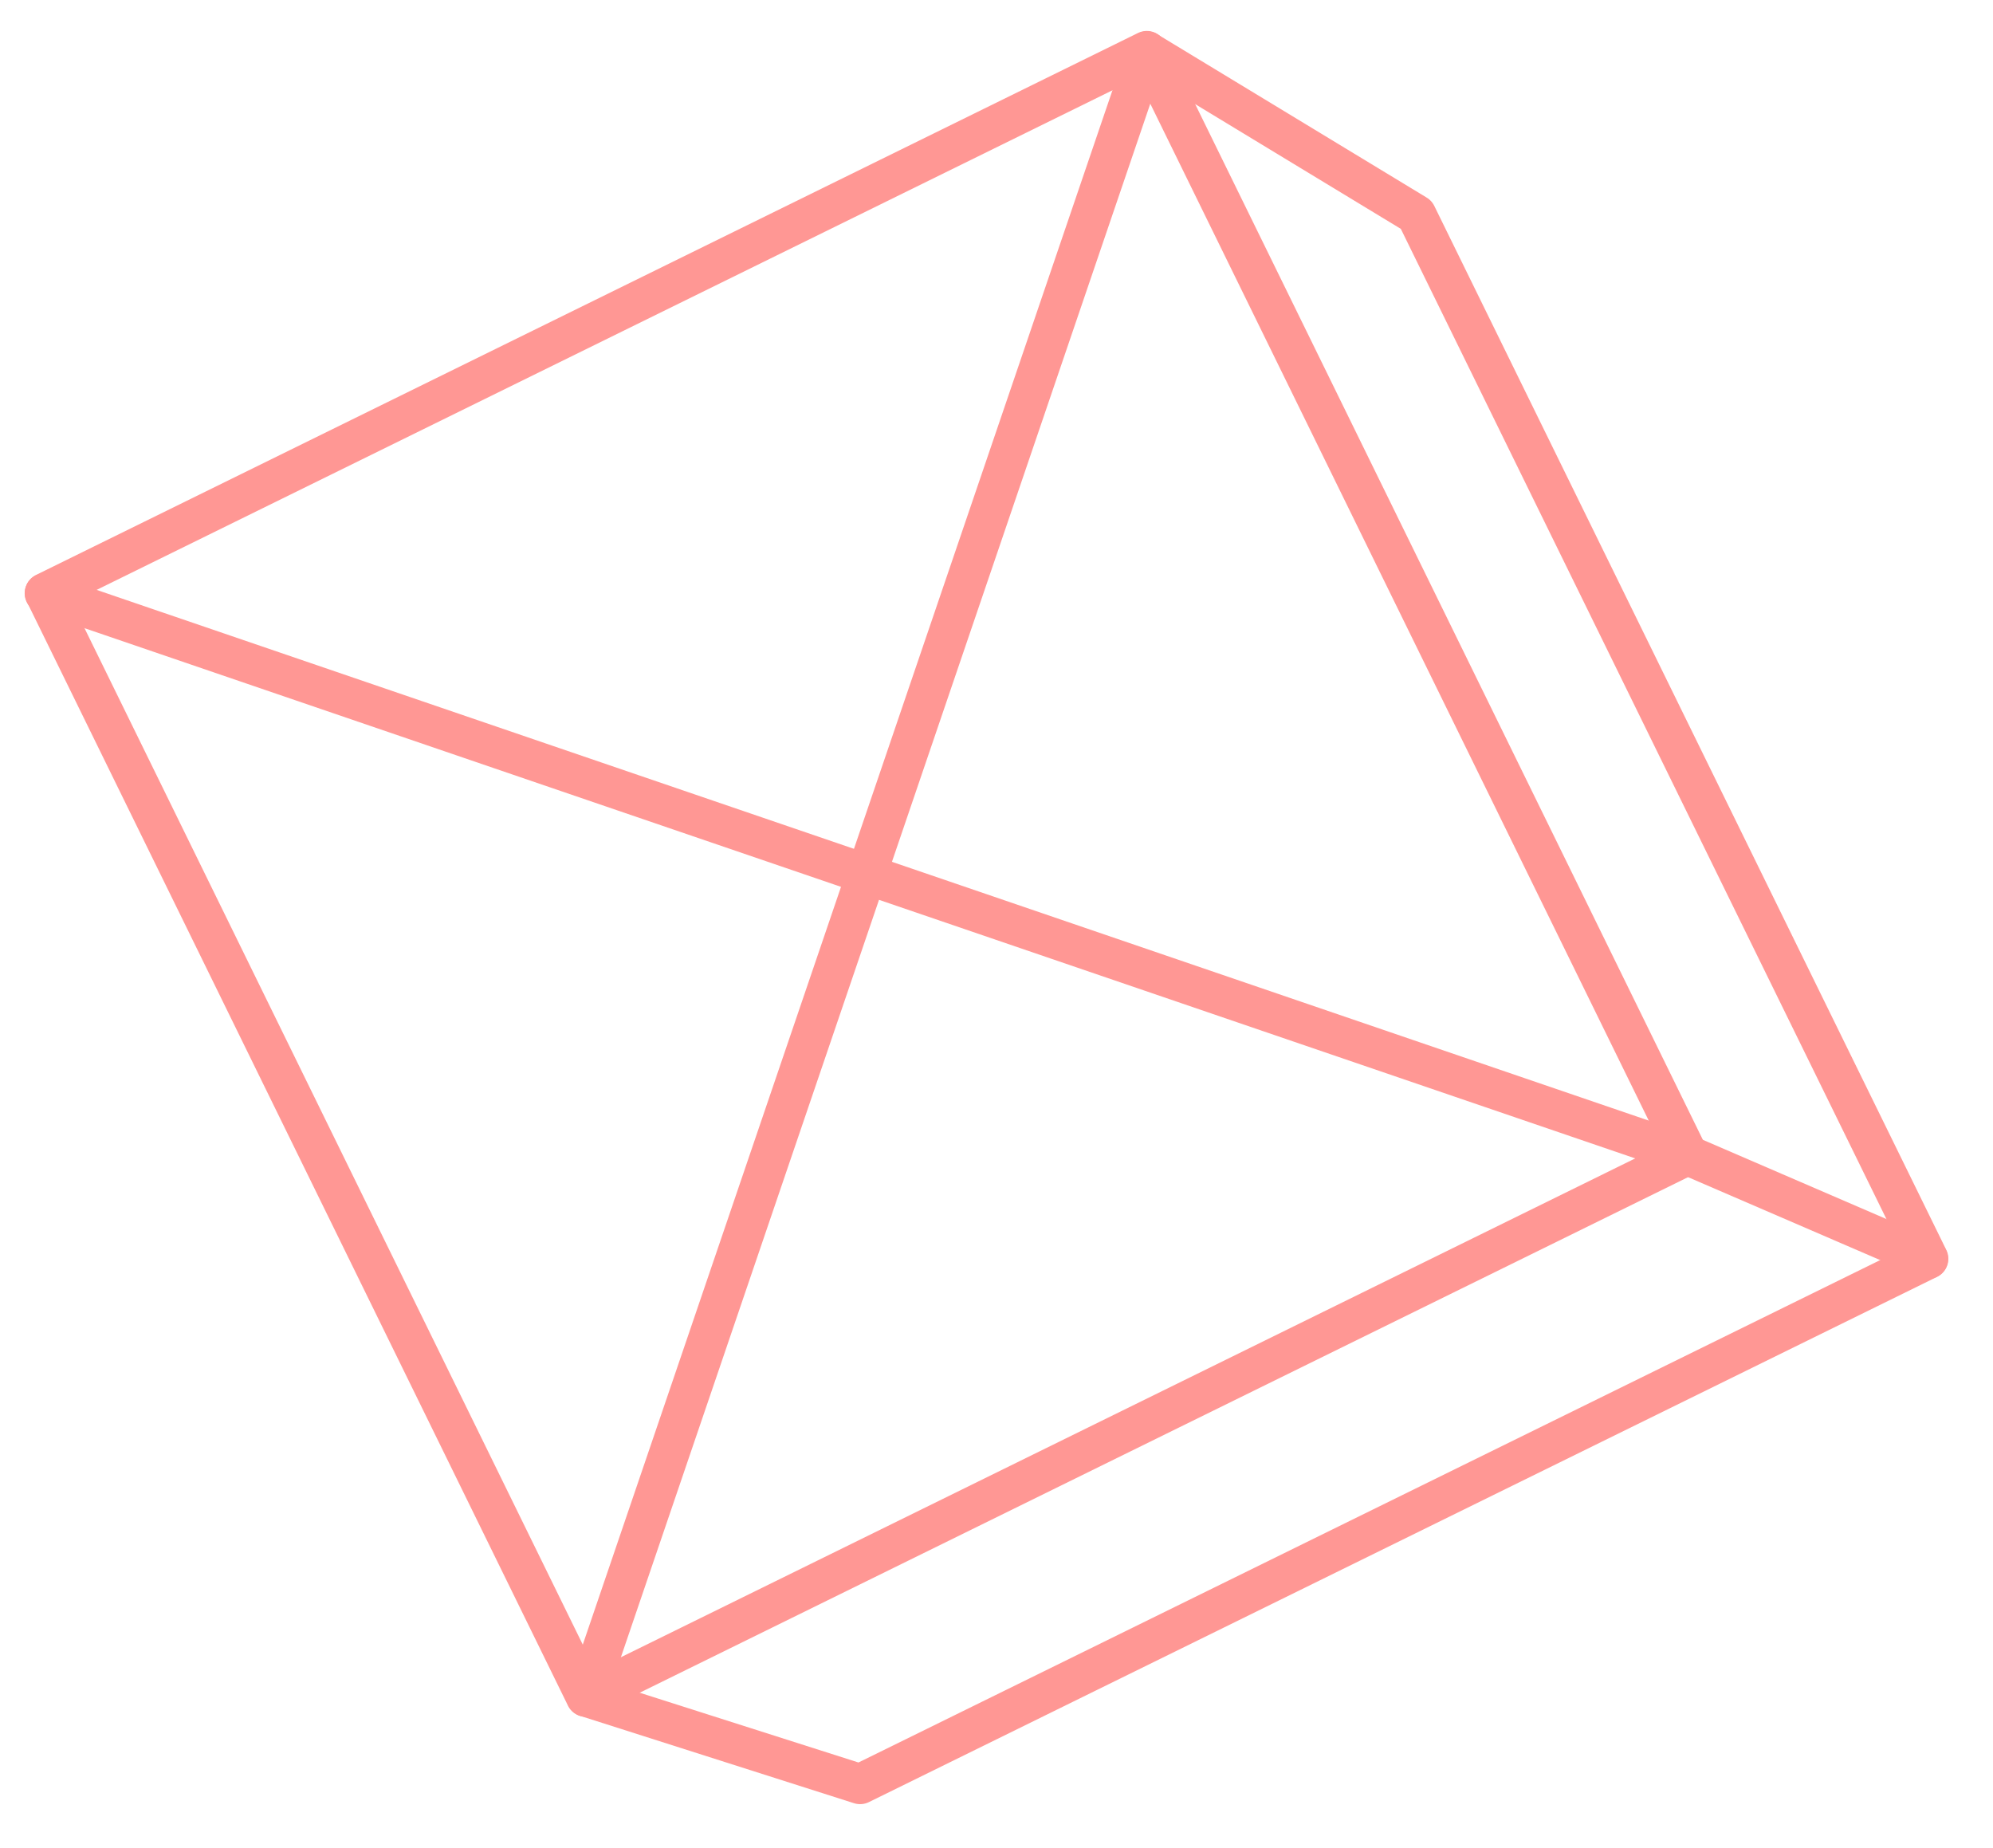 <?xml version="1.0" encoding="UTF-8"?> <svg xmlns="http://www.w3.org/2000/svg" width="55" height="51" viewBox="0 0 55 51" fill="none"> <g clip-path="url(#clip0)"> <path d="M46.58 31.869L16.171 46.823L1.239 16.363L31.648 1.408L46.58 31.869Z" stroke="#FF9794" stroke-width="1.108" stroke-miterlimit="10" stroke-linecap="round" stroke-linejoin="round"></path> <path d="M1.235 16.374L46.574 31.876L53.205 34.738" stroke="#FF9794" stroke-width="1.108" stroke-miterlimit="10" stroke-linecap="round" stroke-linejoin="round"></path> <path d="M31.651 1.418L16.178 46.822L23.735 49.232L53.214 34.737L39.084 5.926L31.651 1.418Z" stroke="#FF9794" stroke-width="1.108" stroke-miterlimit="10" stroke-linecap="round" stroke-linejoin="round"></path> </g> <defs> <clipPath id="clip0"> <rect width="53.177" height="49.3" fill="white" transform="matrix(1 -0.026 -0.026 -1 1.291 50.675)"></rect> </clipPath> </defs> </svg> 